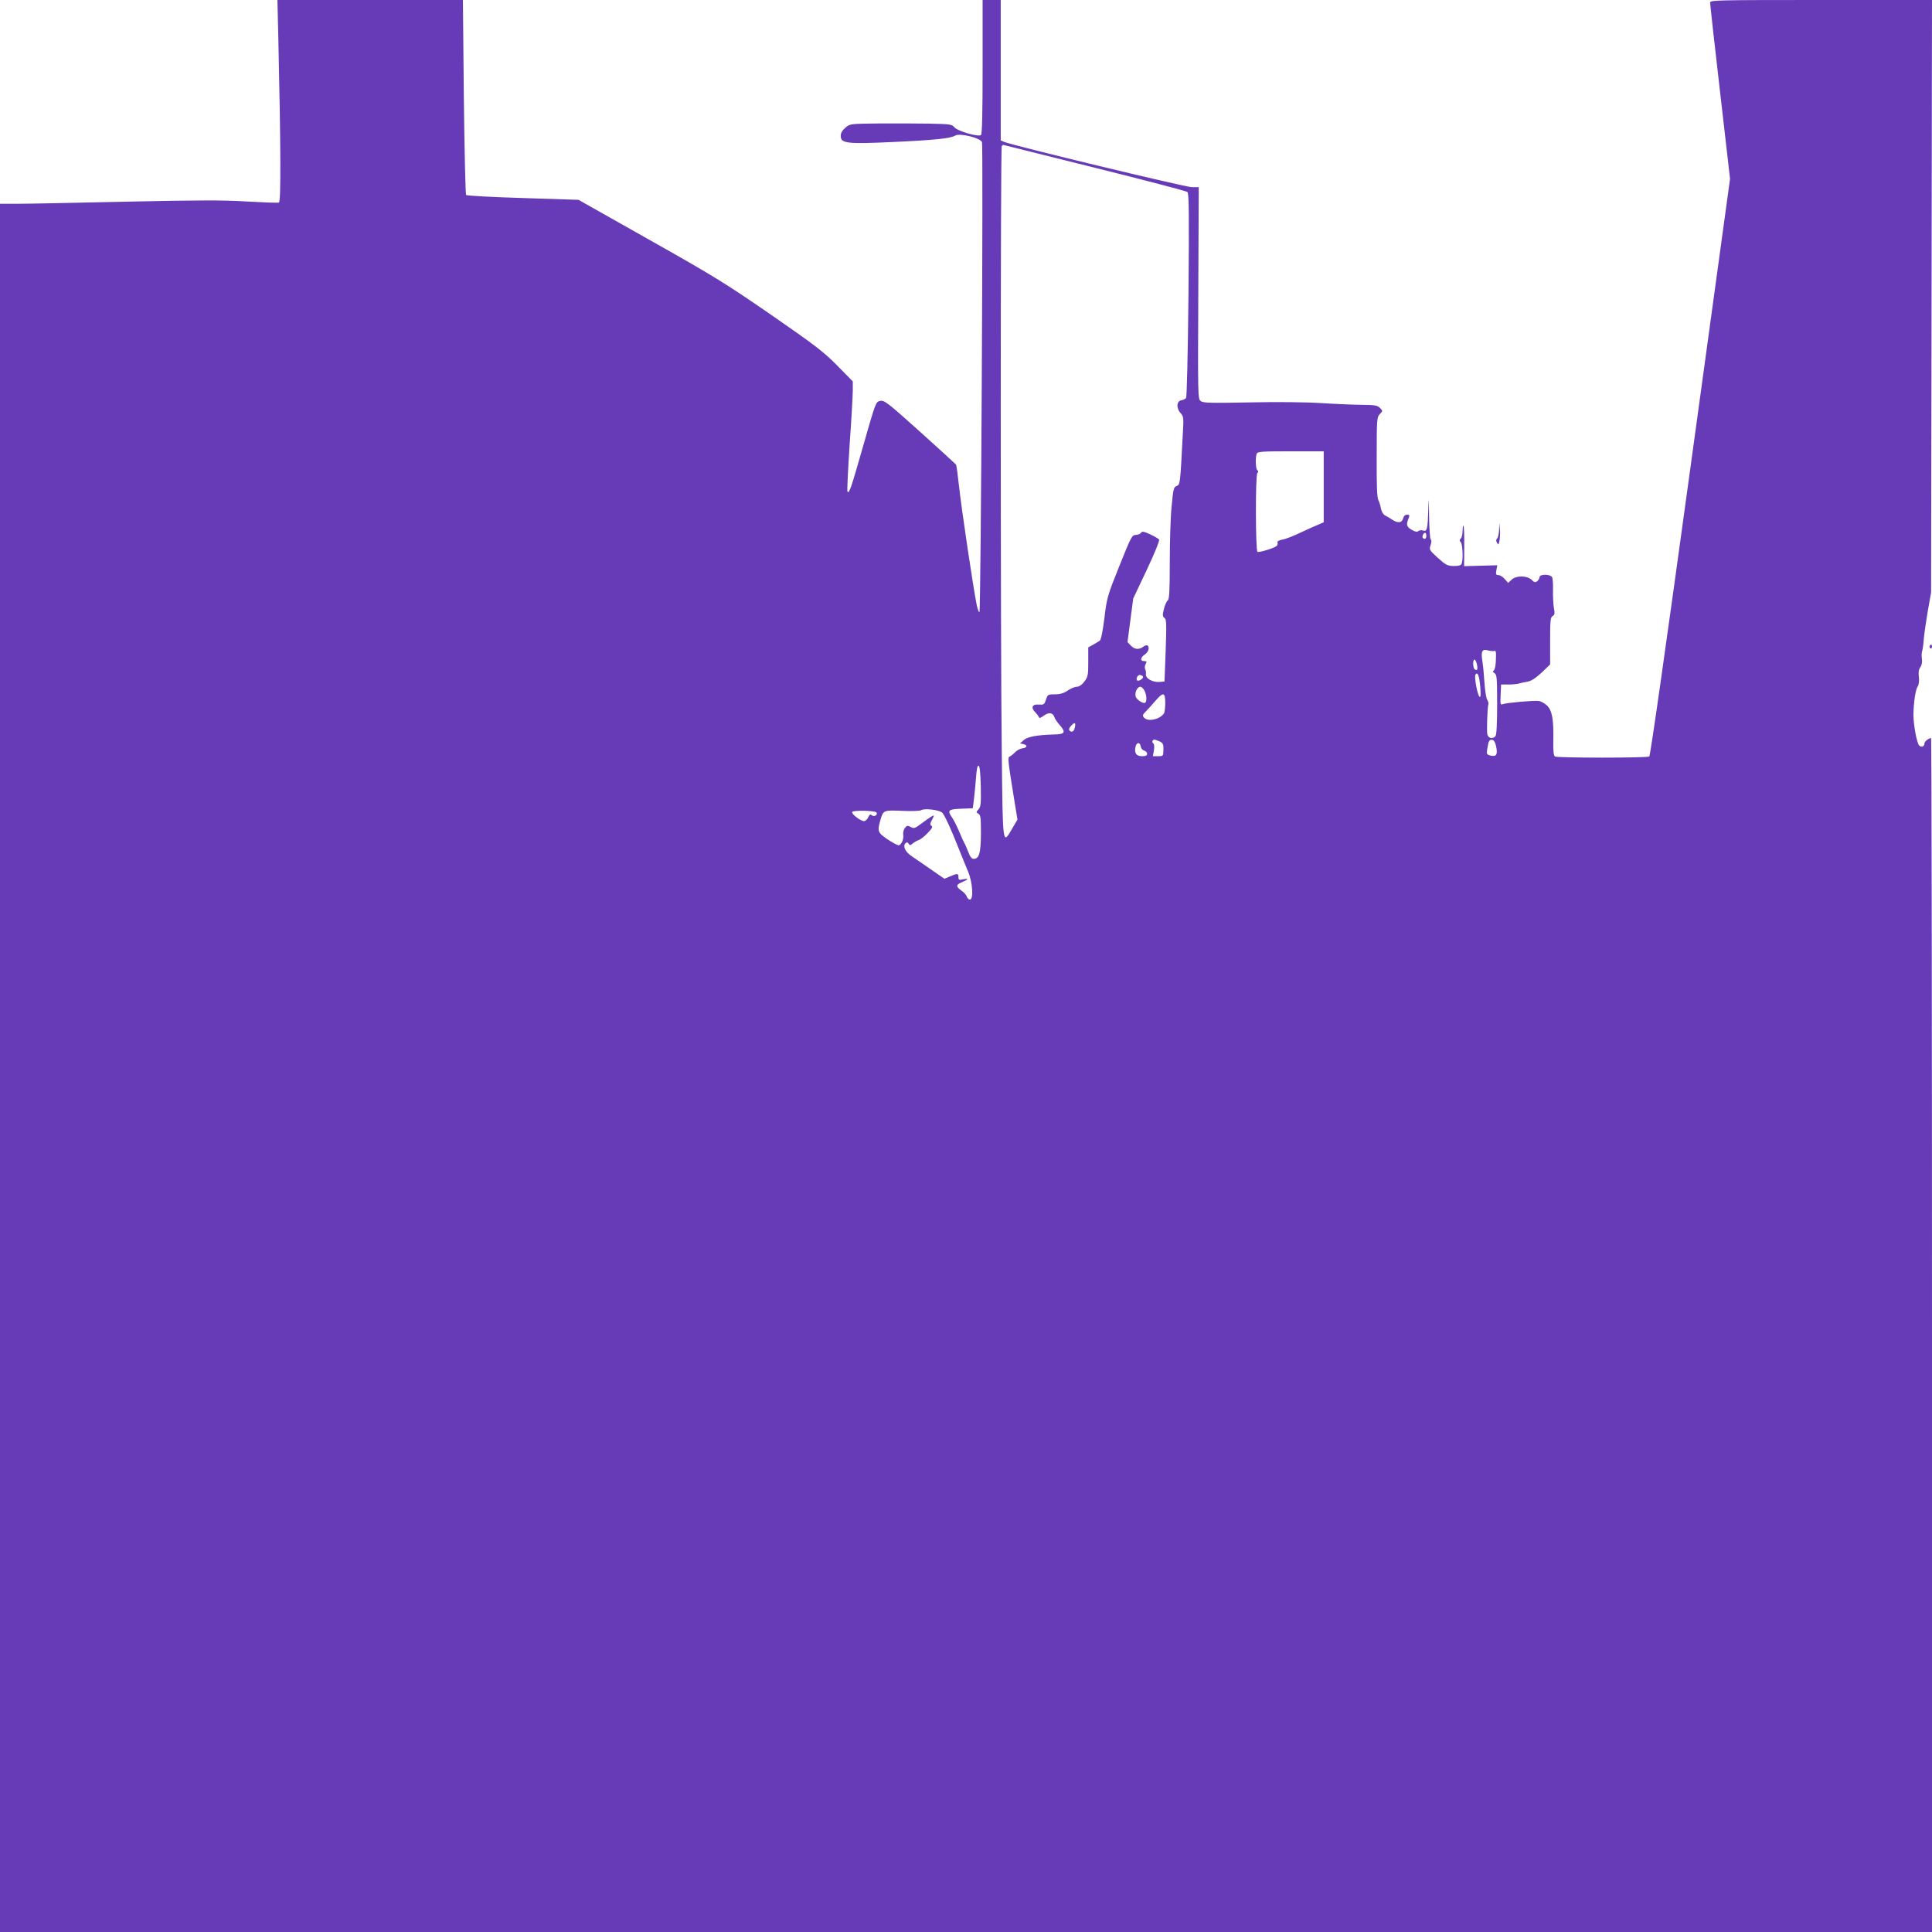 <?xml version="1.0" standalone="no"?>
<!DOCTYPE svg PUBLIC "-//W3C//DTD SVG 20010904//EN"
 "http://www.w3.org/TR/2001/REC-SVG-20010904/DTD/svg10.dtd">
<svg version="1.0" xmlns="http://www.w3.org/2000/svg"
 width="1280pt" height="1280pt" viewBox="0 0 1280 1280"
 preserveAspectRatio="xMidYMid meet">
<g transform="translate(0,1280) scale(0.1,-0.1)"
fill="#673ab7" stroke="none">
<path d="M1844 12548 c16 -712 18 -1085 4 -1090 -7 -3 -103 1 -213 7 -157 10
-326 9 -790 -1 -324 -7 -647 -14 -717 -14 l-128 0 0 -5725 0 -5725 6400 0
6400 0 0 3955 c0 2175 -3 3955 -6 3955 -15 0 -44 -22 -44 -35 0 -21 -20 -29
-35 -14 -16 17 -38 137 -38 204 1 80 14 167 28 187 8 12 11 35 8 63 -4 29 -1
50 10 65 10 14 13 34 10 56 -3 18 -2 41 2 51 3 10 8 43 10 73 2 30 14 114 26
185 l23 130 3 1963 3 1962 -735 0 c-693 0 -735 -1 -735 -17 0 -10 29 -277 66
-593 l66 -575 -262 -1910 c-162 -1181 -266 -1913 -273 -1917 -16 -10 -609 -10
-625 0 -9 6 -12 35 -11 103 3 145 -8 202 -42 235 -16 15 -41 29 -56 30 -35 4
-212 -12 -236 -21 -16 -7 -18 -2 -15 61 l3 69 50 0 c28 0 59 3 70 7 11 3 36 9
56 12 25 5 53 23 93 60 l56 54 0 155 c0 135 2 157 16 165 14 8 16 18 9 53 -4
24 -7 78 -6 119 1 41 -2 80 -6 86 -14 22 -83 21 -83 0 0 -7 -7 -19 -15 -26
-13 -11 -20 -9 -38 9 -32 29 -102 29 -133 0 l-22 -21 -23 26 c-12 14 -31 26
-42 26 -16 0 -18 5 -13 33 l6 32 -110 -3 -110 -3 1 131 c1 72 -2 134 -5 137
-3 4 -6 -12 -6 -33 0 -22 -5 -45 -12 -52 -9 -9 -9 -15 0 -24 12 -12 17 -114 6
-142 -4 -12 -19 -16 -53 -16 -41 1 -52 6 -105 54 -57 52 -58 55 -48 85 7 19 7
33 1 36 -5 4 -10 75 -11 158 -2 123 -3 132 -5 47 -4 -136 -8 -153 -34 -145
-11 4 -26 2 -33 -4 -8 -7 -21 -4 -45 10 -34 20 -36 34 -16 82 5 13 2 17 -13
17 -13 0 -22 -9 -26 -25 -8 -30 -35 -33 -74 -7 -15 10 -36 23 -47 28 -12 7
-22 26 -26 45 -3 19 -11 44 -17 56 -9 16 -12 98 -11 285 0 250 1 264 21 285
20 21 20 21 0 41 -16 16 -34 19 -113 20 -52 0 -173 5 -269 11 -106 7 -295 9
-480 5 -262 -5 -308 -4 -325 9 -19 14 -19 30 -16 716 l3 701 -46 0 c-42 0
-1192 277 -1243 300 l-23 10 0 465 0 465 -60 0 -60 0 0 -444 c0 -302 -3 -447
-11 -451 -20 -13 -153 26 -174 50 -19 22 -28 23 -170 26 -82 1 -234 2 -337 1
-185 -2 -187 -2 -217 -28 -21 -18 -31 -35 -31 -54 0 -50 39 -55 342 -41 283
13 387 24 417 43 30 18 168 -16 177 -44 9 -29 -7 -3108 -17 -3113 -4 -3 -12
18 -18 47 -22 106 -101 637 -116 777 -9 80 -18 148 -21 153 -3 4 -110 102
-239 218 -216 194 -236 209 -263 204 -30 -6 -30 -7 -112 -294 -82 -287 -93
-320 -105 -308 -4 3 3 143 14 311 12 167 21 330 21 362 l0 58 -102 104 c-90
91 -145 134 -436 335 -301 208 -380 257 -806 497 l-473 267 -368 12 c-203 6
-372 15 -377 20 -4 4 -11 297 -15 650 l-6 642 -615 0 -614 0 6 -252z m5408
-859 c331 -82 608 -155 615 -161 10 -8 12 -142 7 -682 -4 -391 -11 -676 -16
-683 -5 -6 -19 -13 -31 -15 -32 -4 -35 -53 -6 -84 21 -23 22 -29 15 -146 -17
-327 -17 -329 -41 -338 -19 -7 -22 -20 -33 -137 -7 -70 -12 -237 -12 -369 0
-194 -3 -244 -14 -253 -8 -6 -19 -32 -25 -57 -10 -39 -9 -48 4 -58 13 -10 14
-36 8 -216 l-8 -205 -32 -3 c-45 -4 -95 23 -91 51 1 12 -1 28 -5 34 -4 7 -3
22 3 33 9 17 8 20 -10 20 -28 0 -25 24 5 44 24 16 34 50 16 60 -4 3 -17 -1
-27 -9 -28 -21 -58 -18 -82 8 l-22 23 19 145 19 144 90 190 c53 113 86 194 81
201 -5 5 -31 21 -59 34 -42 19 -53 21 -60 11 -4 -8 -20 -14 -35 -15 -26 -1
-31 -12 -109 -206 -79 -197 -83 -210 -99 -345 -12 -92 -22 -143 -31 -150 -8
-5 -28 -18 -45 -27 l-31 -17 0 -96 c0 -88 -2 -99 -26 -131 -17 -22 -35 -34
-50 -34 -13 0 -40 -11 -60 -25 -27 -18 -50 -25 -85 -25 -45 0 -48 -1 -59 -35
-11 -33 -14 -35 -48 -33 -43 4 -54 -20 -24 -50 11 -11 21 -25 24 -32 3 -10 12
-8 34 9 33 24 60 20 70 -11 3 -10 19 -35 36 -53 41 -47 33 -60 -38 -61 -111
-3 -178 -15 -202 -38 l-24 -21 22 -5 c30 -7 26 -24 -7 -28 -15 -2 -37 -14 -48
-26 -12 -13 -28 -25 -35 -28 -15 -5 -13 -23 31 -296 l20 -122 -34 -58 c-65
-111 -63 -127 -70 500 -9 734 -9 4013 0 4021 3 4 8 7 10 7 2 0 274 -68 605
-151z m1518 -2114 l0 -235 -27 -12 c-16 -6 -69 -30 -119 -53 -49 -24 -107 -47
-128 -50 -25 -5 -36 -12 -32 -20 3 -8 -1 -18 -7 -23 -19 -15 -116 -44 -126
-38 -13 9 -14 505 -1 521 8 9 8 15 0 20 -11 7 -14 83 -4 109 5 14 35 16 225
16 l219 0 0 -235z m680 -325 c0 -19 -11 -26 -23 -14 -8 8 3 34 14 34 5 0 9 -9
9 -20z m448 -763 c14 5 15 -3 12 -72 -1 -27 -7 -53 -14 -58 -8 -5 -6 -10 6
-17 15 -9 17 -33 17 -207 0 -127 -4 -202 -11 -210 -17 -21 -47 -15 -54 11 -5
22 0 180 7 201 2 6 -2 20 -9 31 -6 12 -14 62 -17 110 -3 49 -9 114 -14 144
-10 65 -2 82 37 71 15 -4 33 -6 40 -4z m-113 -88 c7 -33 3 -45 -14 -34 -13 8
-15 65 -2 65 5 0 12 -14 16 -31z m22 -149 c4 -50 3 -71 -4 -67 -14 9 -37 132
-28 147 14 23 26 -7 32 -80z m-2234 66 c3 -12 -30 -32 -39 -24 -11 12 5 40 21
36 9 -2 17 -7 18 -12z m10 -93 c14 -27 16 -67 5 -78 -11 -11 -59 19 -64 41 -7
27 11 64 31 64 8 0 21 -12 28 -27z m137 -80 c0 -32 -4 -63 -8 -69 -28 -41
-108 -58 -133 -28 -11 13 -9 20 14 42 14 15 43 46 63 70 51 59 64 56 64 -15z
m-598 -158 c-5 -30 -20 -41 -35 -26 -7 7 -5 16 8 31 24 27 33 25 27 -5z m561
-97 c22 -11 26 -19 25 -55 -1 -42 -1 -43 -35 -43 l-35 0 7 39 c4 24 2 41 -4
46 -12 7 -6 25 8 25 4 0 19 -6 34 -12z m2230 -37 c10 -51 0 -66 -38 -57 -26 7
-27 10 -21 48 8 51 14 60 34 56 10 -2 20 -19 25 -47z m-2355 2 c2 -12 12 -23
23 -26 10 -3 19 -12 19 -21 0 -12 -10 -16 -34 -16 -39 0 -53 22 -42 66 8 29
30 27 34 -3z m-1060 -263 c2 -115 0 -135 -15 -152 -16 -18 -17 -20 -1 -29 15
-8 17 -27 17 -132 -1 -130 -12 -167 -48 -167 -14 0 -24 14 -37 48 -10 26 -21
52 -25 57 -4 6 -19 39 -34 75 -15 36 -36 77 -46 92 -35 49 -27 57 59 60 l77 3
7 55 c4 30 10 95 14 143 4 60 10 87 17 84 8 -2 13 -47 15 -137z m-253 -177
c19 -25 57 -109 104 -228 22 -55 51 -127 65 -160 30 -70 37 -185 12 -185 -8 0
-17 9 -21 20 -3 11 -19 29 -36 40 -38 28 -37 38 6 56 43 18 45 26 5 18 -26 -6
-30 -4 -30 15 0 25 -6 26 -55 5 l-38 -16 -91 63 c-50 35 -108 74 -128 88 -41
28 -58 65 -39 84 9 9 14 8 21 -3 8 -12 11 -12 27 2 10 8 27 18 39 22 11 3 38
24 59 46 30 31 37 43 26 49 -10 7 -10 14 4 40 16 31 16 32 -3 22 -11 -6 -41
-27 -67 -47 -43 -32 -50 -35 -71 -23 -21 11 -26 10 -39 -7 -8 -10 -13 -30 -11
-43 5 -31 -13 -71 -31 -71 -8 0 -41 18 -74 40 -64 44 -67 53 -47 124 20 69 20
69 144 64 62 -3 118 -1 126 4 23 15 128 2 143 -19z m-438 4 c10 -16 -15 -31
-30 -19 -11 9 -16 7 -25 -13 -6 -14 -19 -25 -28 -25 -23 0 -86 49 -78 61 7 12
153 9 161 -4z"/>
<path d="M9932 9290 c-1 -26 -7 -51 -13 -57 -8 -8 -8 -17 -1 -29 9 -16 11 -14
17 17 3 19 5 53 2 74 l-4 40 -1 -45z"/>
<path d="M12785 8521 c-3 -5 -1 -12 5 -16 5 -3 10 1 10 9 0 18 -6 21 -15 7z"/>
</g>
</svg>
